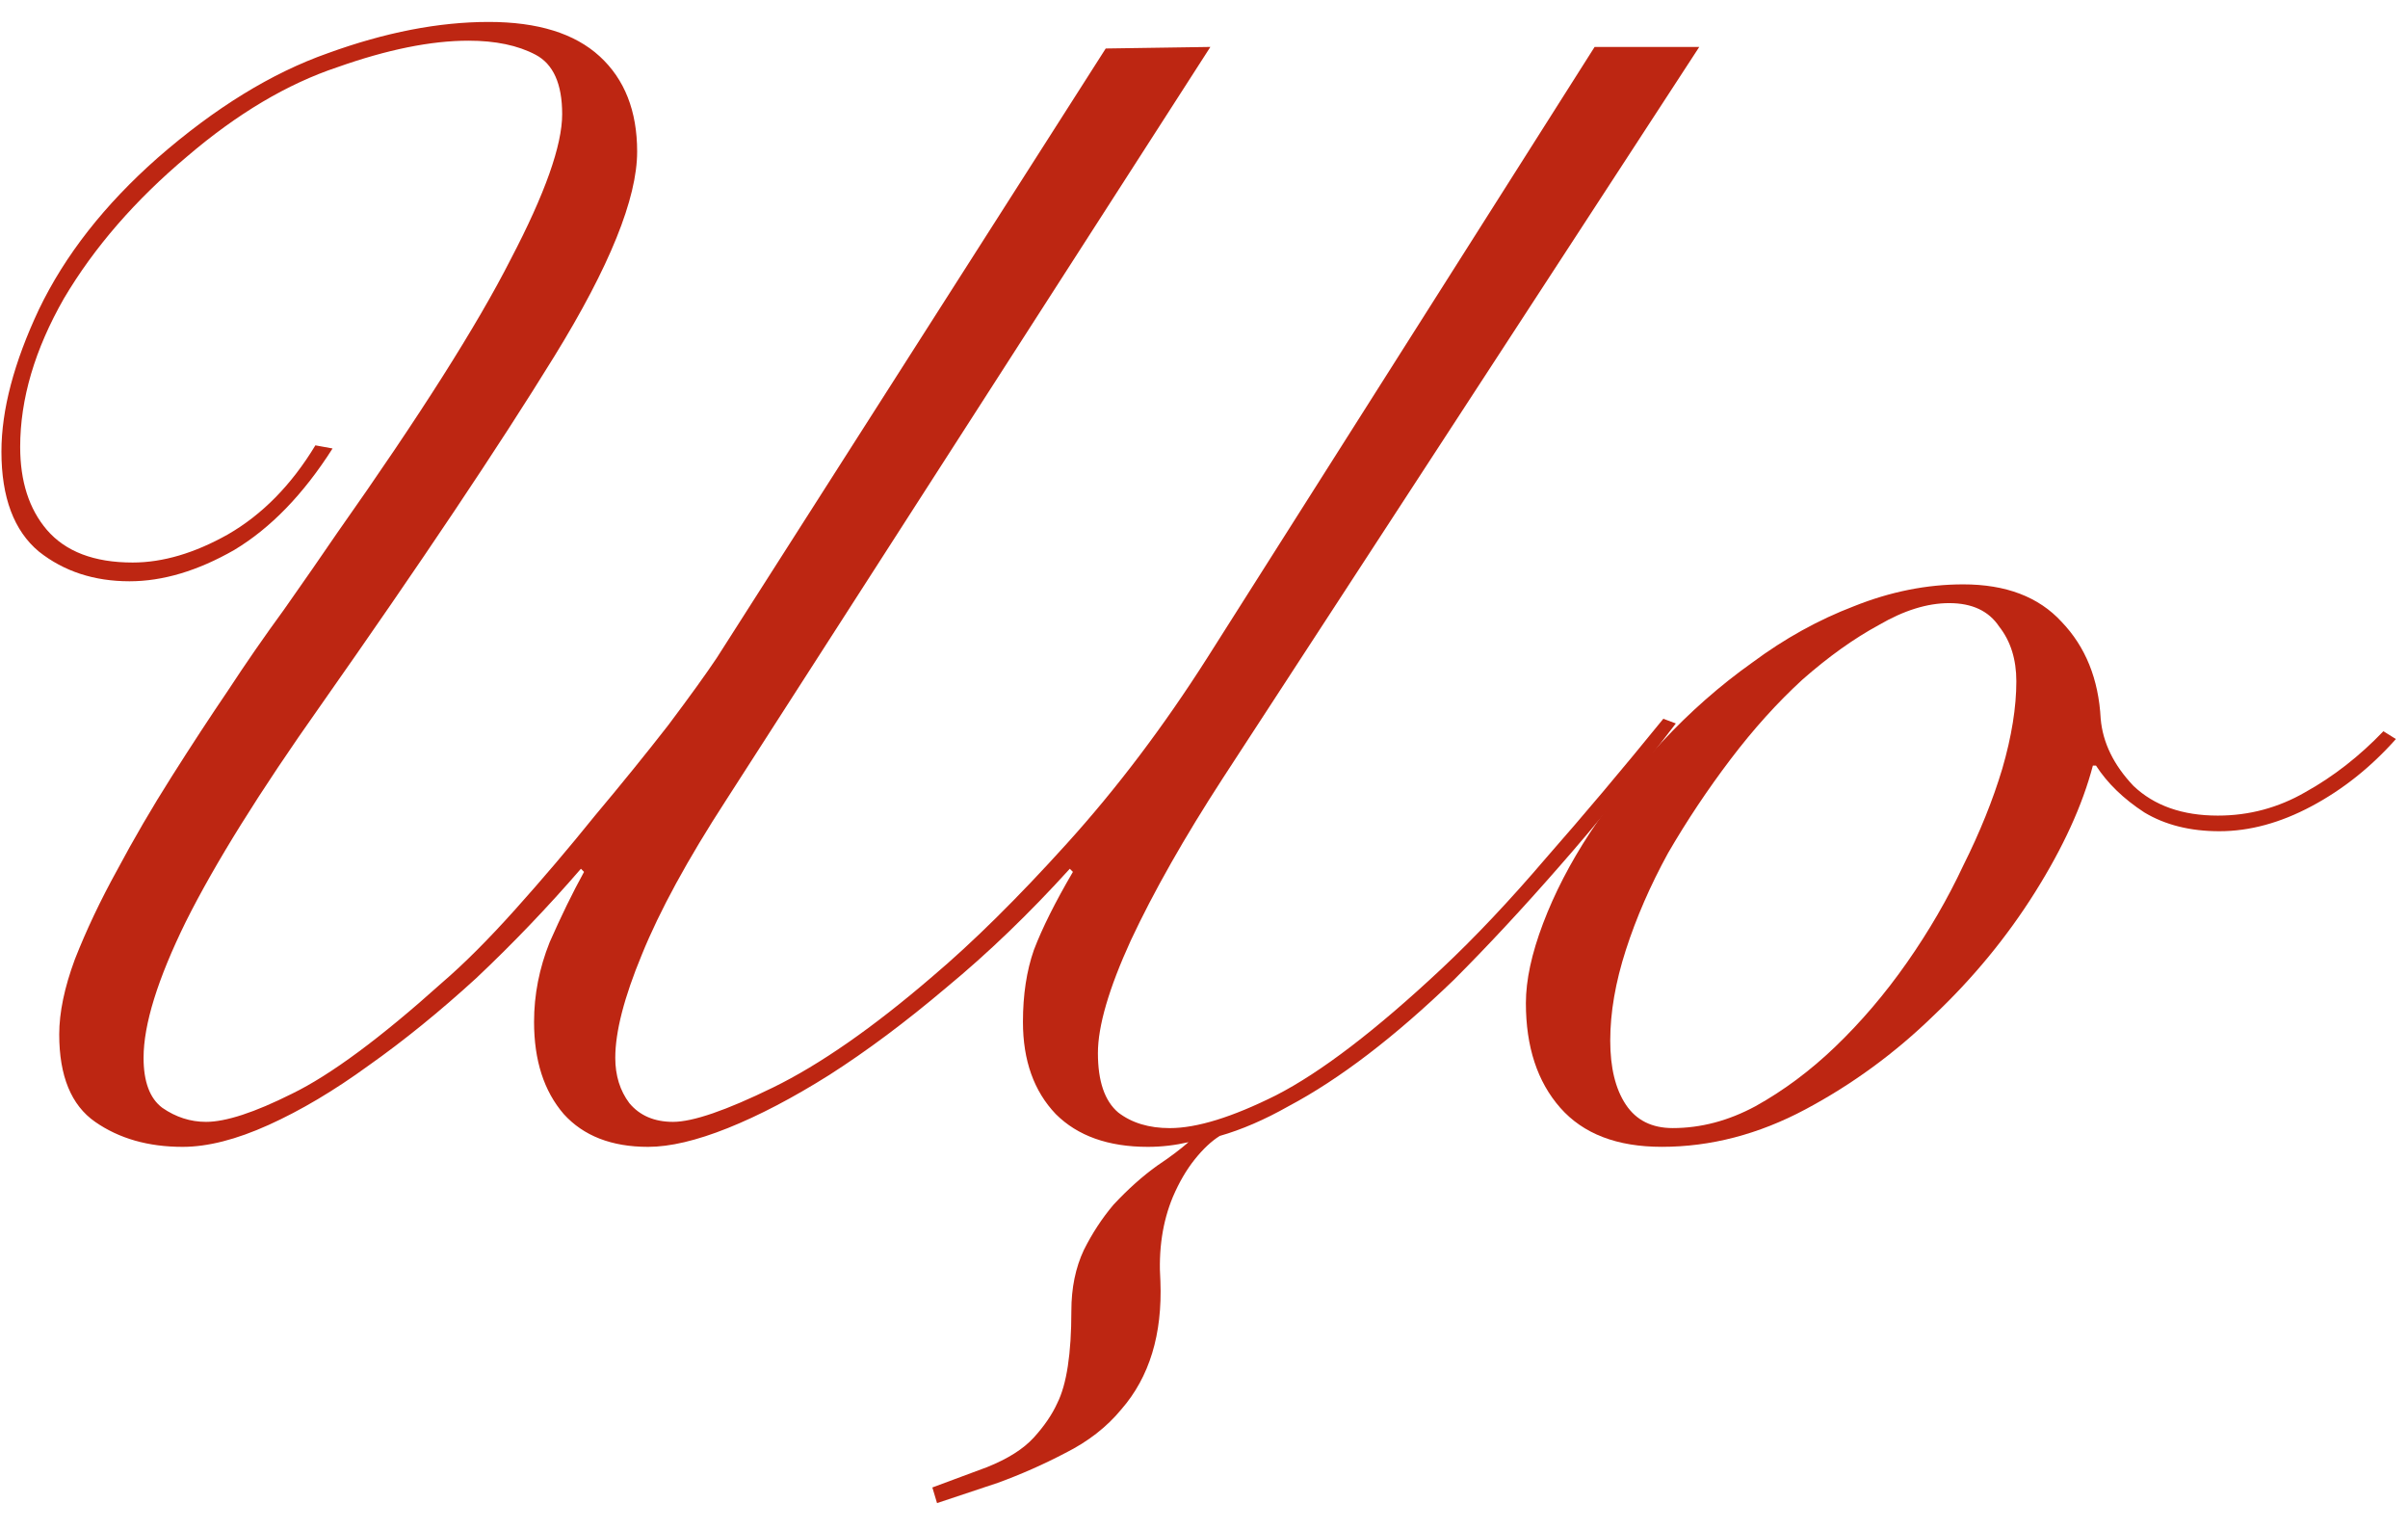 <?xml version="1.0" encoding="utf-8"?>
<svg xmlns="http://www.w3.org/2000/svg" fill="none" height="100%" overflow="visible" preserveAspectRatio="none" style="display: block;" viewBox="0 0 74 47" width="100%">
<g id="Frame 1000006710">
<g id="">
<path d="M73.628 22.705C72.86 23.569 71.996 24.257 71.036 24.769C70.076 25.281 69.132 25.537 68.204 25.537C67.308 25.537 66.54 25.345 65.9 24.961C65.26 24.545 64.764 24.065 64.412 23.521H64.316C63.996 24.737 63.404 26.033 62.54 27.409C61.676 28.785 60.636 30.049 59.42 31.201C58.236 32.353 56.924 33.313 55.484 34.081C54.044 34.849 52.572 35.233 51.068 35.233C49.692 35.233 48.652 34.833 47.948 34.033C47.244 33.233 46.892 32.161 46.892 30.817C46.892 30.113 47.068 29.297 47.42 28.369C47.772 27.441 48.252 26.513 48.86 25.585C49.5 24.625 50.236 23.697 51.068 22.801C51.932 21.873 52.86 21.057 53.852 20.353C54.844 19.617 55.884 19.041 56.972 18.625C58.092 18.177 59.212 17.953 60.332 17.953C61.644 17.953 62.652 18.337 63.356 19.105C64.092 19.873 64.492 20.865 64.556 22.081C64.62 22.817 64.956 23.505 65.564 24.145C66.204 24.753 67.068 25.057 68.156 25.057C69.116 25.057 70.012 24.817 70.844 24.337C71.708 23.857 72.508 23.233 73.244 22.465L73.628 22.705ZM49.484 31.969C49.484 32.801 49.644 33.457 49.964 33.937C50.284 34.417 50.764 34.657 51.404 34.657C52.268 34.657 53.116 34.433 53.948 33.985C54.812 33.505 55.628 32.897 56.396 32.161C57.196 31.393 57.932 30.529 58.604 29.569C59.276 28.609 59.852 27.617 60.332 26.593C60.844 25.569 61.244 24.577 61.532 23.617C61.82 22.625 61.964 21.729 61.964 20.929C61.964 20.257 61.788 19.697 61.436 19.249C61.116 18.769 60.604 18.529 59.9 18.529C59.228 18.529 58.508 18.753 57.74 19.201C56.972 19.617 56.188 20.177 55.388 20.881C54.62 21.585 53.884 22.401 53.18 23.329C52.476 24.257 51.836 25.217 51.26 26.209C50.716 27.201 50.284 28.193 49.964 29.185C49.644 30.177 49.484 31.105 49.484 31.969Z" fill="#BD2612" id="Vector"/>
<path d="M37.484 34.898C37.228 35.058 36.972 35.298 36.716 35.618C36.46 35.938 36.236 36.322 36.044 36.77C35.724 37.538 35.596 38.402 35.66 39.362C35.724 40.994 35.324 42.306 34.46 43.298C34.012 43.842 33.436 44.29 32.732 44.642C32.06 44.994 31.372 45.298 30.668 45.554L28.796 46.178L28.652 45.698L30.332 45.074C30.972 44.818 31.452 44.514 31.772 44.162C32.092 43.81 32.332 43.458 32.492 43.106C32.78 42.53 32.924 41.586 32.924 40.274C32.924 39.57 33.052 38.946 33.308 38.402C33.564 37.89 33.868 37.426 34.22 37.01C34.668 36.53 35.116 36.13 35.564 35.81C35.948 35.554 36.268 35.314 36.524 35.09C36.108 35.186 35.692 35.234 35.276 35.234C34.06 35.234 33.116 34.898 32.444 34.226C31.772 33.522 31.436 32.578 31.436 31.394C31.436 30.562 31.548 29.826 31.772 29.186C32.028 28.514 32.428 27.714 32.972 26.786L32.876 26.69C31.628 28.066 30.364 29.282 29.084 30.338C27.836 31.394 26.636 32.29 25.484 33.026C24.364 33.73 23.324 34.274 22.364 34.658C21.404 35.042 20.588 35.234 19.916 35.234C18.796 35.234 17.932 34.898 17.324 34.226C16.716 33.522 16.412 32.578 16.412 31.394C16.412 30.562 16.572 29.746 16.892 28.946C17.244 28.146 17.596 27.426 17.948 26.786L17.852 26.69C16.828 27.874 15.756 28.994 14.636 30.05C13.516 31.074 12.412 31.97 11.324 32.738C10.268 33.506 9.244 34.114 8.252 34.562C7.26 35.01 6.38 35.234 5.612 35.234C4.556 35.234 3.66 34.978 2.924 34.466C2.188 33.954 1.82 33.058 1.82 31.778C1.82 31.106 1.98 30.338 2.3 29.474C2.652 28.578 3.084 27.666 3.596 26.738C4.108 25.778 4.668 24.818 5.276 23.858C5.884 22.898 6.46 22.018 7.004 21.218C7.548 20.386 8.124 19.554 8.732 18.722C9.34 17.858 9.884 17.074 10.364 16.37C12.892 12.786 14.668 9.986 15.692 7.97C16.748 5.954 17.276 4.466 17.276 3.506C17.276 2.578 17.004 1.97 16.46 1.682C15.916 1.394 15.228 1.25 14.396 1.25C13.244 1.25 11.9 1.522 10.364 2.066C8.828 2.578 7.292 3.49 5.756 4.802C4.156 6.146 2.892 7.602 1.964 9.17C1.068 10.738 0.62 12.258 0.62 13.73C0.62 14.786 0.892 15.634 1.436 16.274C2.012 16.946 2.892 17.282 4.076 17.282C5.004 17.282 5.98 16.994 7.004 16.418C8.06 15.81 8.956 14.898 9.692 13.682L10.22 13.778C9.324 15.186 8.316 16.226 7.196 16.898C6.076 17.538 5.004 17.858 3.98 17.858C2.892 17.858 1.964 17.554 1.196 16.946C0.428 16.306 0.044 15.282 0.044 13.874C0.044 12.594 0.428 11.138 1.196 9.506C1.996 7.842 3.212 6.29 4.844 4.85C6.604 3.314 8.348 2.242 10.076 1.634C11.836 0.994 13.484 0.674 15.02 0.674C16.524 0.674 17.66 1.026 18.428 1.73C19.196 2.434 19.58 3.41 19.58 4.658C19.58 6.098 18.732 8.194 17.036 10.946C15.34 13.698 12.94 17.282 9.836 21.698C7.98 24.322 6.604 26.53 5.708 28.322C4.844 30.082 4.412 31.474 4.412 32.498C4.412 33.234 4.604 33.746 4.988 34.034C5.404 34.322 5.852 34.466 6.332 34.466C6.94 34.466 7.82 34.178 8.972 33.602C10.156 33.026 11.692 31.89 13.58 30.194C14.252 29.618 15.004 28.866 15.836 27.938C16.668 27.01 17.484 26.05 18.284 25.058C19.116 24.066 19.868 23.138 20.54 22.274C21.212 21.378 21.708 20.69 22.028 20.21L33.98 1.49L37.196 1.442L22.316 24.578C21.132 26.402 20.268 27.986 19.724 29.33C19.18 30.642 18.908 31.698 18.908 32.498C18.908 33.042 19.052 33.506 19.34 33.89C19.66 34.274 20.108 34.466 20.684 34.466C21.292 34.466 22.316 34.114 23.756 33.41C25.196 32.706 26.828 31.57 28.652 30.002C29.9 28.946 31.276 27.586 32.78 25.922C34.316 24.226 35.756 22.322 37.1 20.21L49.004 1.442H52.22L37.58 23.906C36.396 25.73 35.452 27.394 34.748 28.898C34.076 30.37 33.74 31.522 33.74 32.354C33.74 33.218 33.948 33.826 34.364 34.178C34.78 34.498 35.308 34.658 35.948 34.658C36.78 34.658 37.868 34.322 39.212 33.65C40.588 32.946 42.284 31.65 44.3 29.762C45.324 28.802 46.396 27.666 47.516 26.354C48.668 25.042 49.868 23.618 51.116 22.082L51.5 22.226C50.252 23.858 49.052 25.33 47.9 26.642C46.78 27.922 45.708 29.074 44.684 30.098C42.86 31.858 41.164 33.154 39.596 33.986C38.86 34.402 38.156 34.706 37.484 34.898Z" fill="#BD2612" id="Vector_2"/>
</g>
</g>
</svg>